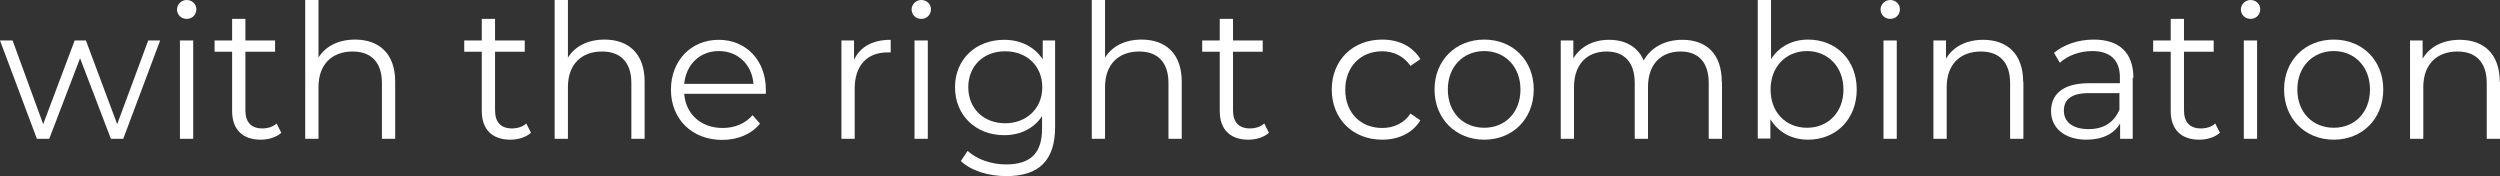 <?xml version="1.0" encoding="UTF-8"?><svg id="Layer_2" xmlns="http://www.w3.org/2000/svg" viewBox="0 0 111.15 7.83"><rect x="0" y="0" width="111.15" height="7.83" fill="#333333" stroke="none"/><defs><style>.cls-1{fill:#fff;stroke-width:0px;}</style></defs><g id="Layer_1-2"><path class="cls-1" d="m7.12,1.8l-1.64,4.37h-.55l-1.37-3.58-1.37,3.58h-.55L0,1.8h.56l1.36,3.72,1.4-3.72h.5l1.39,3.72,1.38-3.72h.54Z"/><path class="cls-1" d="m7.87.42c0-.22.19-.42.43-.42s.43.18.43.41c0,.24-.18.43-.43.43s-.43-.19-.43-.42Zm.13,1.38h.59v4.37h-.59V1.8Z"/><path class="cls-1" d="m12.51,5.9c-.23.21-.58.31-.92.31-.82,0-1.27-.47-1.27-1.27v-2.64h-.78v-.5h.78v-.96h.59v.96h1.32v.5h-1.32v2.61c0,.52.26.8.75.8.24,0,.48-.07.64-.22l.21.42Z"/><path class="cls-1" d="m17.57,3.63v2.54h-.59v-2.48c0-.92-.48-1.4-1.3-1.4-.93,0-1.52.58-1.52,1.58v2.3h-.59V0h.59v2.56c.32-.51.89-.8,1.63-.8,1.06,0,1.78.62,1.78,1.87Z"/><path class="cls-1" d="m23.61,5.9c-.23.21-.58.31-.92.31-.82,0-1.27-.47-1.27-1.27v-2.64h-.78v-.5h.78v-.96h.59v.96h1.32v.5h-1.32v2.61c0,.52.26.8.75.8.24,0,.48-.07.64-.22l.21.42Z"/><path class="cls-1" d="m28.66,3.63v2.54h-.59v-2.48c0-.92-.48-1.4-1.3-1.4-.93,0-1.52.58-1.52,1.58v2.3h-.59V0h.59v2.56c.32-.51.89-.8,1.63-.8,1.06,0,1.78.62,1.78,1.87Z"/><path class="cls-1" d="m34.05,4.17h-3.63c.07.92.76,1.52,1.71,1.52.53,0,1-.19,1.33-.57l.33.38c-.39.47-.99.72-1.68.72-1.35,0-2.28-.93-2.28-2.23s.9-2.22,2.12-2.22,2.1.91,2.1,2.22c0,.05,0,.12,0,.18Zm-3.63-.44h3.08c-.07-.86-.69-1.46-1.54-1.46s-1.46.6-1.54,1.46Z"/><path class="cls-1" d="m39.6,1.76v.57s-.1,0-.14,0c-.91,0-1.46.58-1.46,1.61v2.23h-.59V1.8h.56v.86c.27-.58.83-.89,1.63-.89Z"/><path class="cls-1" d="m40.53.42c0-.22.19-.42.43-.42s.43.18.43.41c0,.24-.18.43-.43.43s-.43-.19-.43-.42Zm.13,1.38h.59v4.37h-.59V1.8Z"/><path class="cls-1" d="m46.91,1.8v3.84c0,1.51-.73,2.19-2.17,2.19-.79,0-1.57-.24-2.02-.67l.3-.45c.41.37,1.04.6,1.71.6,1.1,0,1.6-.51,1.6-1.59v-.56c-.36.56-.98.85-1.69.85-1.24,0-2.18-.87-2.18-2.13s.94-2.11,2.18-2.11c.73,0,1.35.3,1.72.87v-.84h.56Zm-.57,2.08c0-.95-.69-1.6-1.65-1.6s-1.64.65-1.64,1.6.69,1.6,1.64,1.6,1.65-.66,1.65-1.6Z"/><path class="cls-1" d="m52.54,3.63v2.54h-.59v-2.48c0-.92-.48-1.4-1.3-1.4-.93,0-1.52.58-1.52,1.58v2.3h-.59V0h.59v2.56c.32-.51.89-.8,1.63-.8,1.06,0,1.78.62,1.78,1.87Z"/><path class="cls-1" d="m56.42,5.9c-.23.21-.58.31-.92.31-.82,0-1.27-.47-1.27-1.27v-2.64h-.78v-.5h.78v-.96h.59v.96h1.32v.5h-1.32v2.61c0,.52.26.8.75.8.24,0,.48-.07.64-.22l.21.42Z"/><path class="cls-1" d="m59.21,3.98c0-1.31.94-2.22,2.24-2.22.73,0,1.35.29,1.7.87l-.44.3c-.3-.44-.76-.65-1.26-.65-.95,0-1.64.68-1.64,1.71s.69,1.7,1.64,1.7c.5,0,.97-.2,1.26-.64l.44.3c-.35.57-.97.86-1.7.86-1.3,0-2.24-.92-2.24-2.23Z"/><path class="cls-1" d="m63.78,3.98c0-1.3.94-2.22,2.21-2.22s2.2.92,2.2,2.22-.93,2.23-2.2,2.23-2.21-.93-2.21-2.23Zm3.82,0c0-1.02-.69-1.71-1.61-1.71s-1.62.68-1.62,1.71.69,1.7,1.62,1.7,1.61-.68,1.61-1.7Z"/><path class="cls-1" d="m76.56,3.63v2.54h-.59v-2.48c0-.92-.46-1.4-1.25-1.4-.89,0-1.45.58-1.45,1.58v2.3h-.59v-2.48c0-.92-.46-1.4-1.25-1.4-.88,0-1.45.58-1.45,1.58v2.3h-.59V1.8h.56v.8c.31-.52.87-.83,1.59-.83s1.28.31,1.54.92c.31-.57.93-.92,1.72-.92,1.06,0,1.75.62,1.75,1.87Z"/><path class="cls-1" d="m82.55,3.98c0,1.32-.92,2.23-2.16,2.23-.72,0-1.32-.32-1.68-.91v.86h-.56V0h.59v2.63c.36-.57.96-.87,1.65-.87,1.24,0,2.16.9,2.16,2.22Zm-.59,0c0-1.02-.7-1.71-1.62-1.71s-1.62.68-1.62,1.71.69,1.7,1.62,1.7,1.62-.68,1.62-1.7Z"/><path class="cls-1" d="m83.61.42c0-.22.19-.42.43-.42s.43.18.43.41c0,.24-.18.43-.43.43s-.43-.19-.43-.42Zm.13,1.38h.59v4.37h-.59V1.8Z"/><path class="cls-1" d="m89.96,3.63v2.54h-.59v-2.48c0-.92-.48-1.4-1.3-1.4-.93,0-1.52.58-1.52,1.58v2.3h-.59V1.8h.56v.81c.31-.53.9-.84,1.65-.84,1.06,0,1.78.62,1.78,1.87Z"/><path class="cls-1" d="m94.82,3.46v2.71h-.56v-.68c-.26.45-.78.72-1.49.72-.98,0-1.58-.52-1.58-1.27,0-.67.43-1.24,1.68-1.24h1.38v-.27c0-.75-.42-1.16-1.23-1.16-.56,0-1.09.2-1.44.52l-.26-.44c.44-.37,1.08-.59,1.77-.59,1.12,0,1.76.57,1.76,1.7Zm-.59,1.4v-.72h-1.36c-.84,0-1.11.33-1.11.78,0,.51.4.82,1.1.82s1.15-.32,1.38-.89Z"/><path class="cls-1" d="m98.7,5.9c-.23.21-.58.31-.92.31-.82,0-1.27-.47-1.27-1.27v-2.64h-.78v-.5h.78v-.96h.59v.96h1.32v.5h-1.32v2.61c0,.52.26.8.75.8.24,0,.48-.07.64-.22l.21.42Z"/><path class="cls-1" d="m99.63.42c0-.22.19-.42.43-.42s.43.18.43.41c0,.24-.18.43-.43.43s-.43-.19-.43-.42Zm.13,1.38h.59v4.37h-.59V1.8Z"/><path class="cls-1" d="m101.55,3.98c0-1.3.94-2.22,2.21-2.22s2.2.92,2.2,2.22-.93,2.23-2.2,2.23-2.21-.93-2.21-2.23Zm3.82,0c0-1.02-.69-1.71-1.61-1.71s-1.62.68-1.62,1.71.69,1.7,1.62,1.7,1.61-.68,1.61-1.7Z"/><path class="cls-1" d="m111.15,3.63v2.54h-.59v-2.48c0-.92-.48-1.4-1.3-1.4-.93,0-1.52.58-1.52,1.58v2.3h-.59V1.8h.56v.81c.31-.53.9-.84,1.65-.84,1.06,0,1.78.62,1.78,1.87Z"/></g></svg>